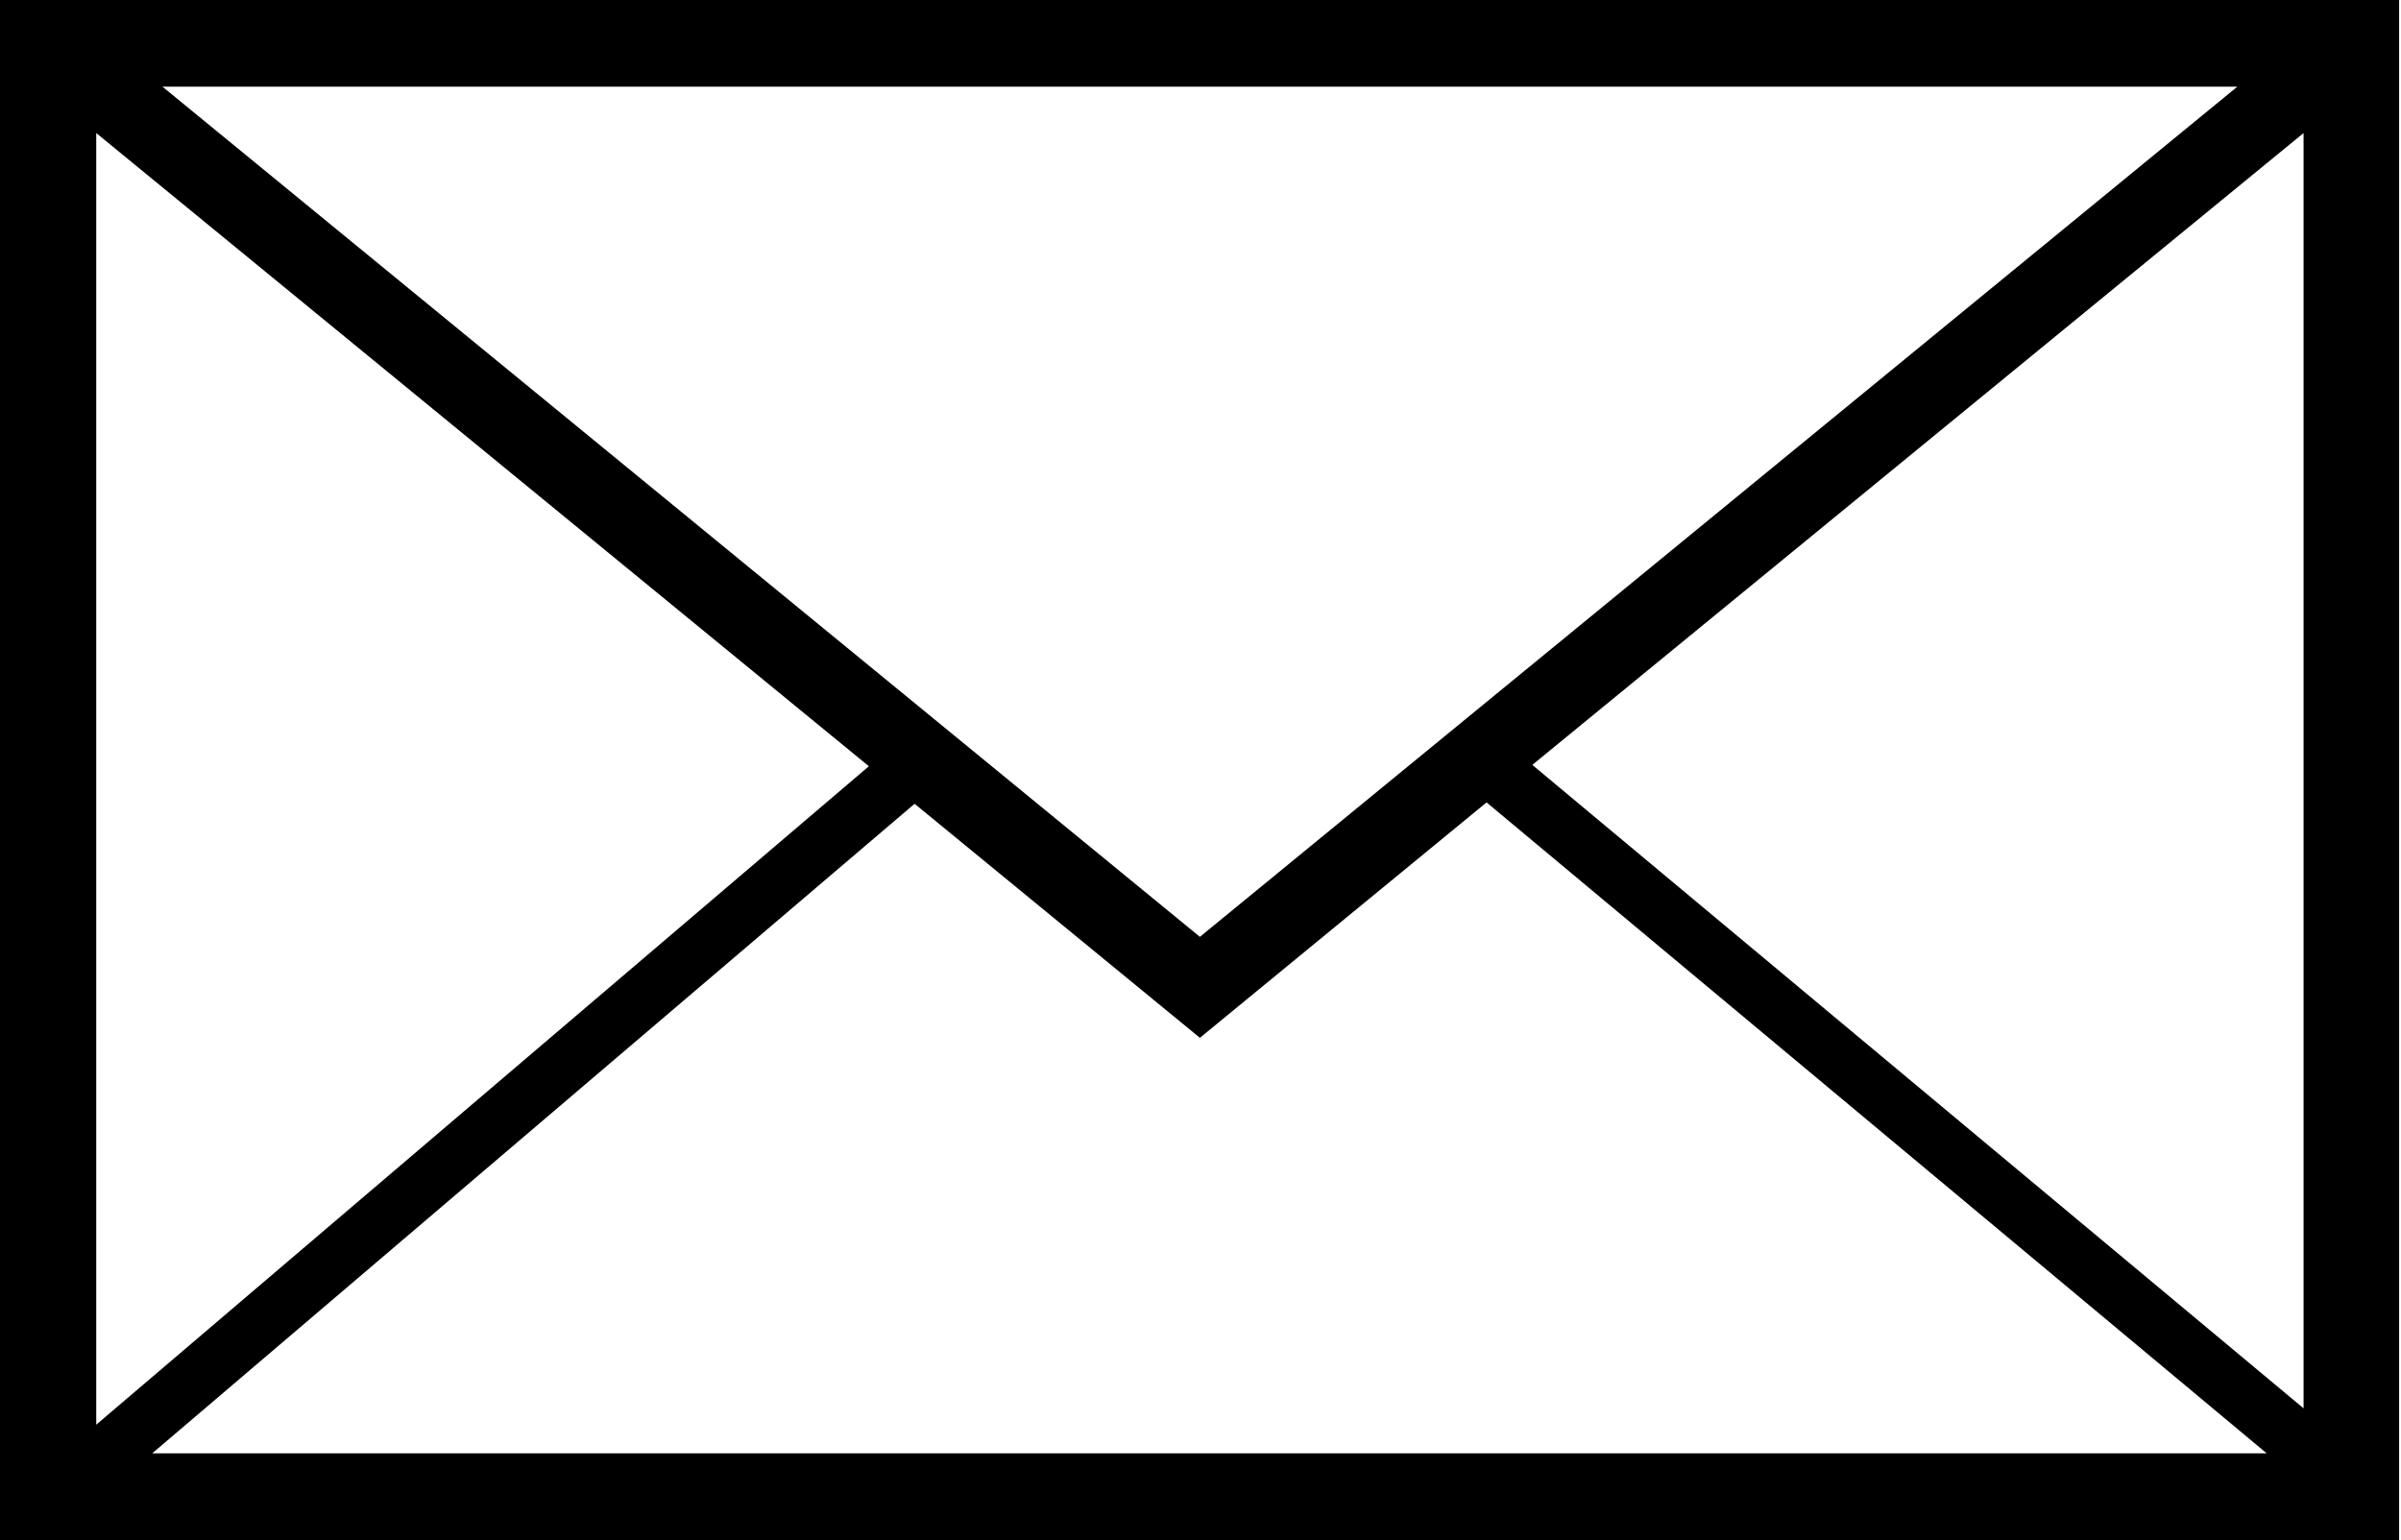 <svg xmlns="http://www.w3.org/2000/svg" viewBox="0 0 798 512"><path d="M494.079 266.775l259.29 216.415H50.587l253.39-215.96 94.824 77.809 95.277-78.264zM31.986 44.235L288.78 254.753 31.986 473.662V44.236zM509.278 254.3l256.34-210.063v423.982l-256.34-213.92zM53.99 28.809h689.624L398.802 311.466 53.99 28.81zM0 512h797.377V0H0v512z"/></svg>